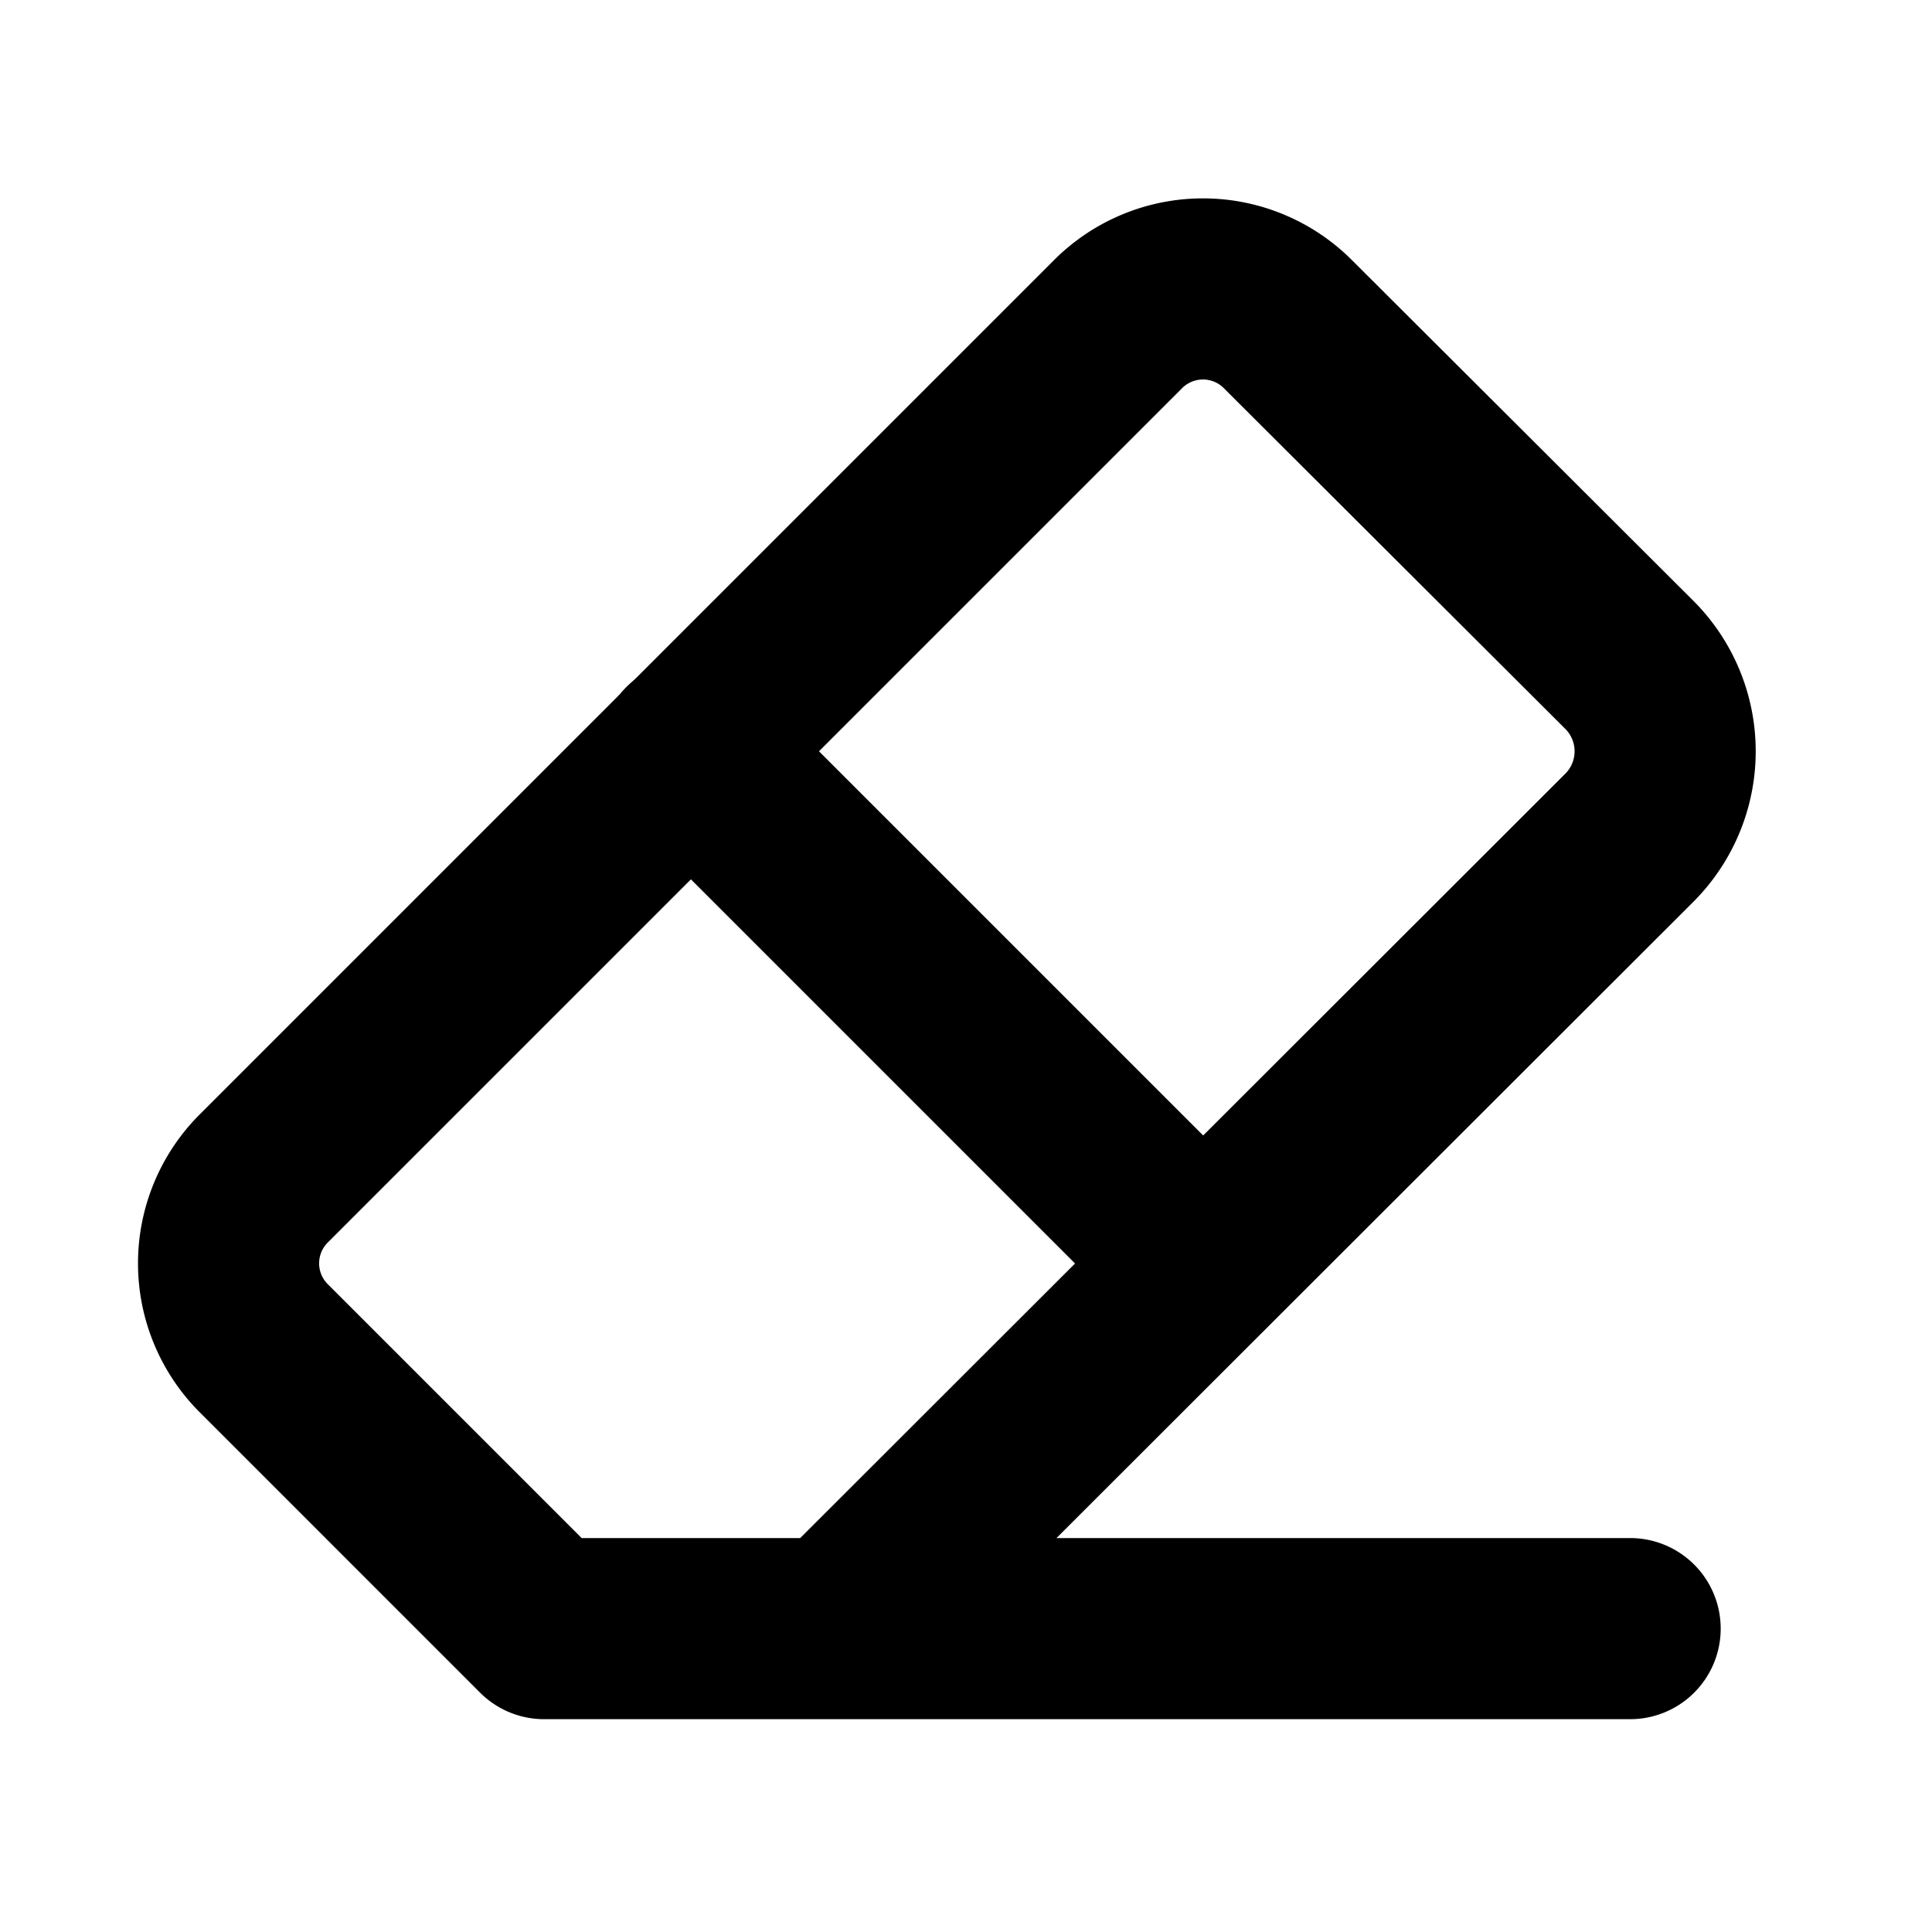 <svg xmlns="http://www.w3.org/2000/svg" viewBox="0 0 256 256"><rect width="256" height="256" fill="none"/><line x1="91.5" y1="99.5" x2="159.4" y2="167.4" fill="none" stroke="#000" stroke-linecap="round" stroke-linejoin="round" stroke-width="24"/><path d="M216,215.8H72.1L35,178.7a15.9,15.9,0,0,1,0-22.6L148.1,43a15.9,15.9,0,0,1,22.6,0L216,88.2a16.2,16.2,0,0,1,0,22.7L111,215.8" fill="none" stroke="#000" stroke-linecap="round" stroke-linejoin="round" stroke-width="24"/></svg>